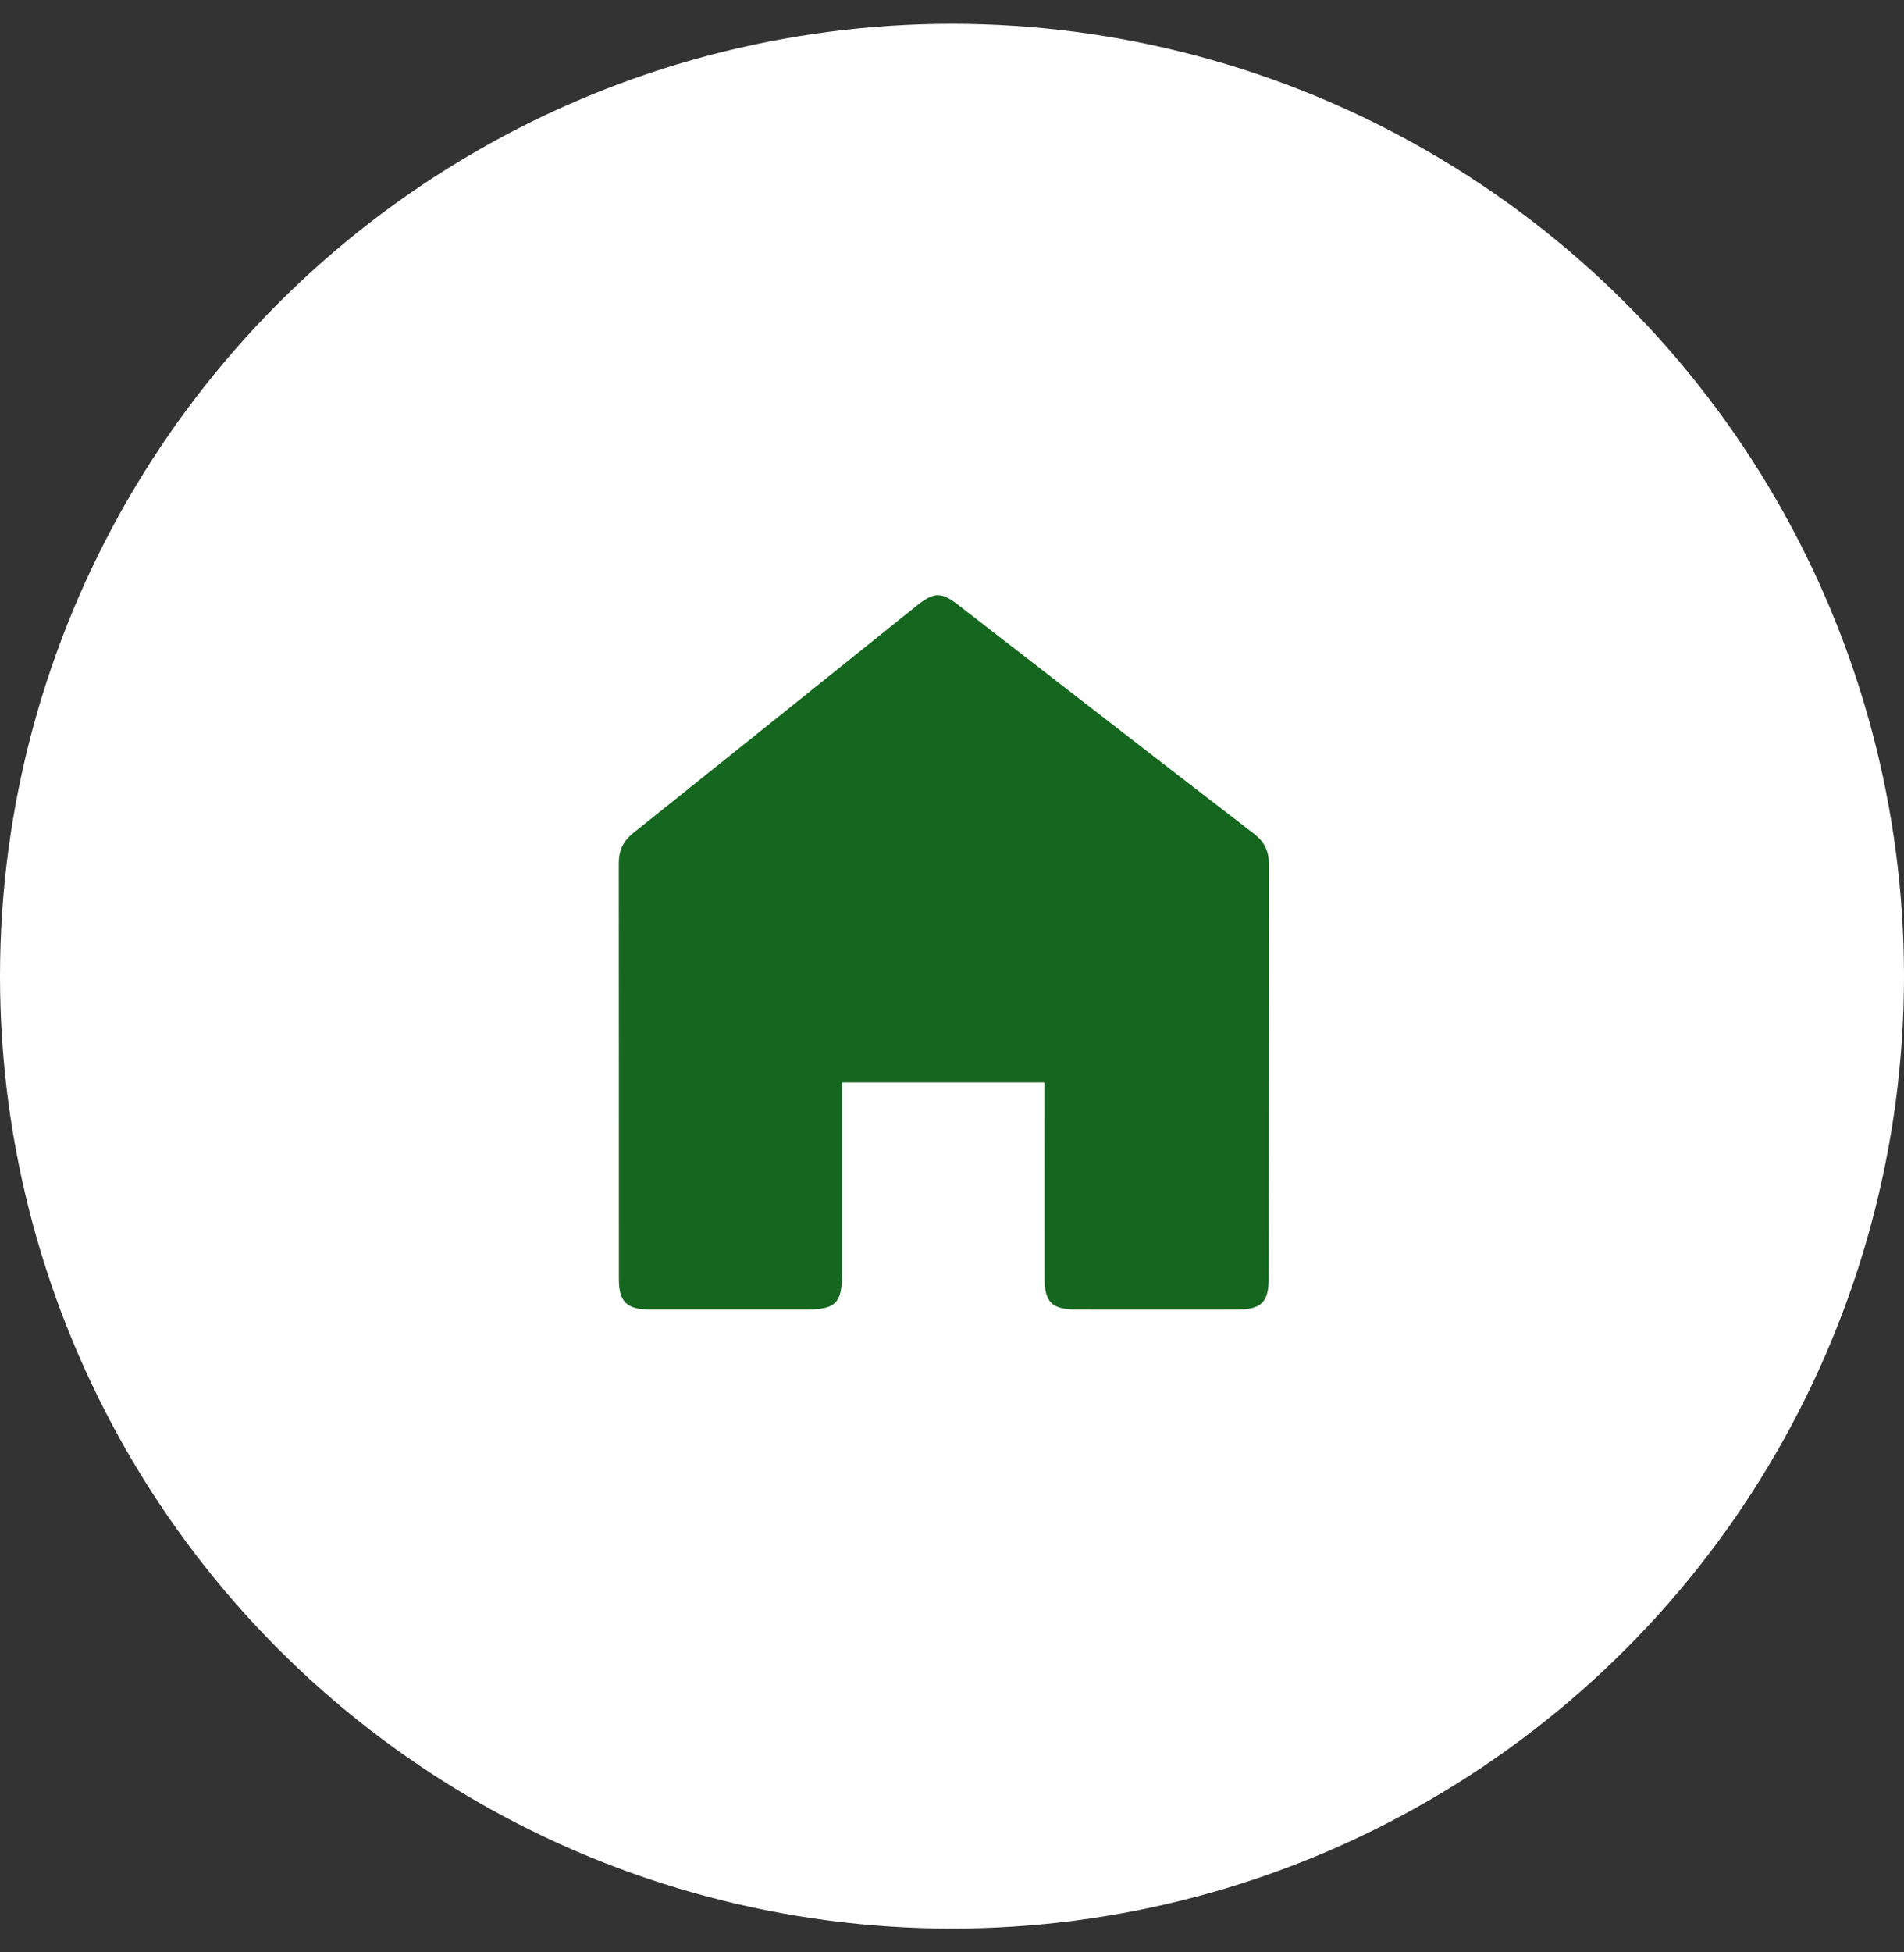 <?xml version="1.0" encoding="UTF-8"?>
<svg xmlns="http://www.w3.org/2000/svg" width="40" height="41" viewBox="0 0 40 41" fill="none" aria-hidden="true">
  <rect x="0" y="0" width="40" height="41" fill="#333333" stroke="none"/>
  <circle cx="20" cy="20.5" r="20" fill="white"></circle>
  <path d="M21.944 22.731H17.69C17.69 22.835 17.69 25.102 17.69 26.753C17.69 27.361 17.555 27.498 16.958 27.499C15.854 27.499 14.75 27.5 13.646 27.499C13.168 27.499 13.003 27.338 13.002 26.86C13.001 23.95 13.003 21.039 13 18.129C13 17.863 13.091 17.663 13.303 17.494C15.291 15.906 17.275 14.311 19.26 12.719C19.619 12.431 19.775 12.428 20.131 12.704C22.201 14.306 24.268 15.912 26.343 17.508C26.56 17.675 26.656 17.866 26.656 18.133C26.653 21.044 26.656 23.954 26.652 26.864C26.652 27.347 26.491 27.498 26.006 27.499C24.875 27.501 23.744 27.5 22.612 27.499C22.097 27.499 21.945 27.35 21.944 26.83C21.942 25.16 21.943 22.852 21.943 22.731H21.944Z" fill="#15671F"></path>
</svg>
